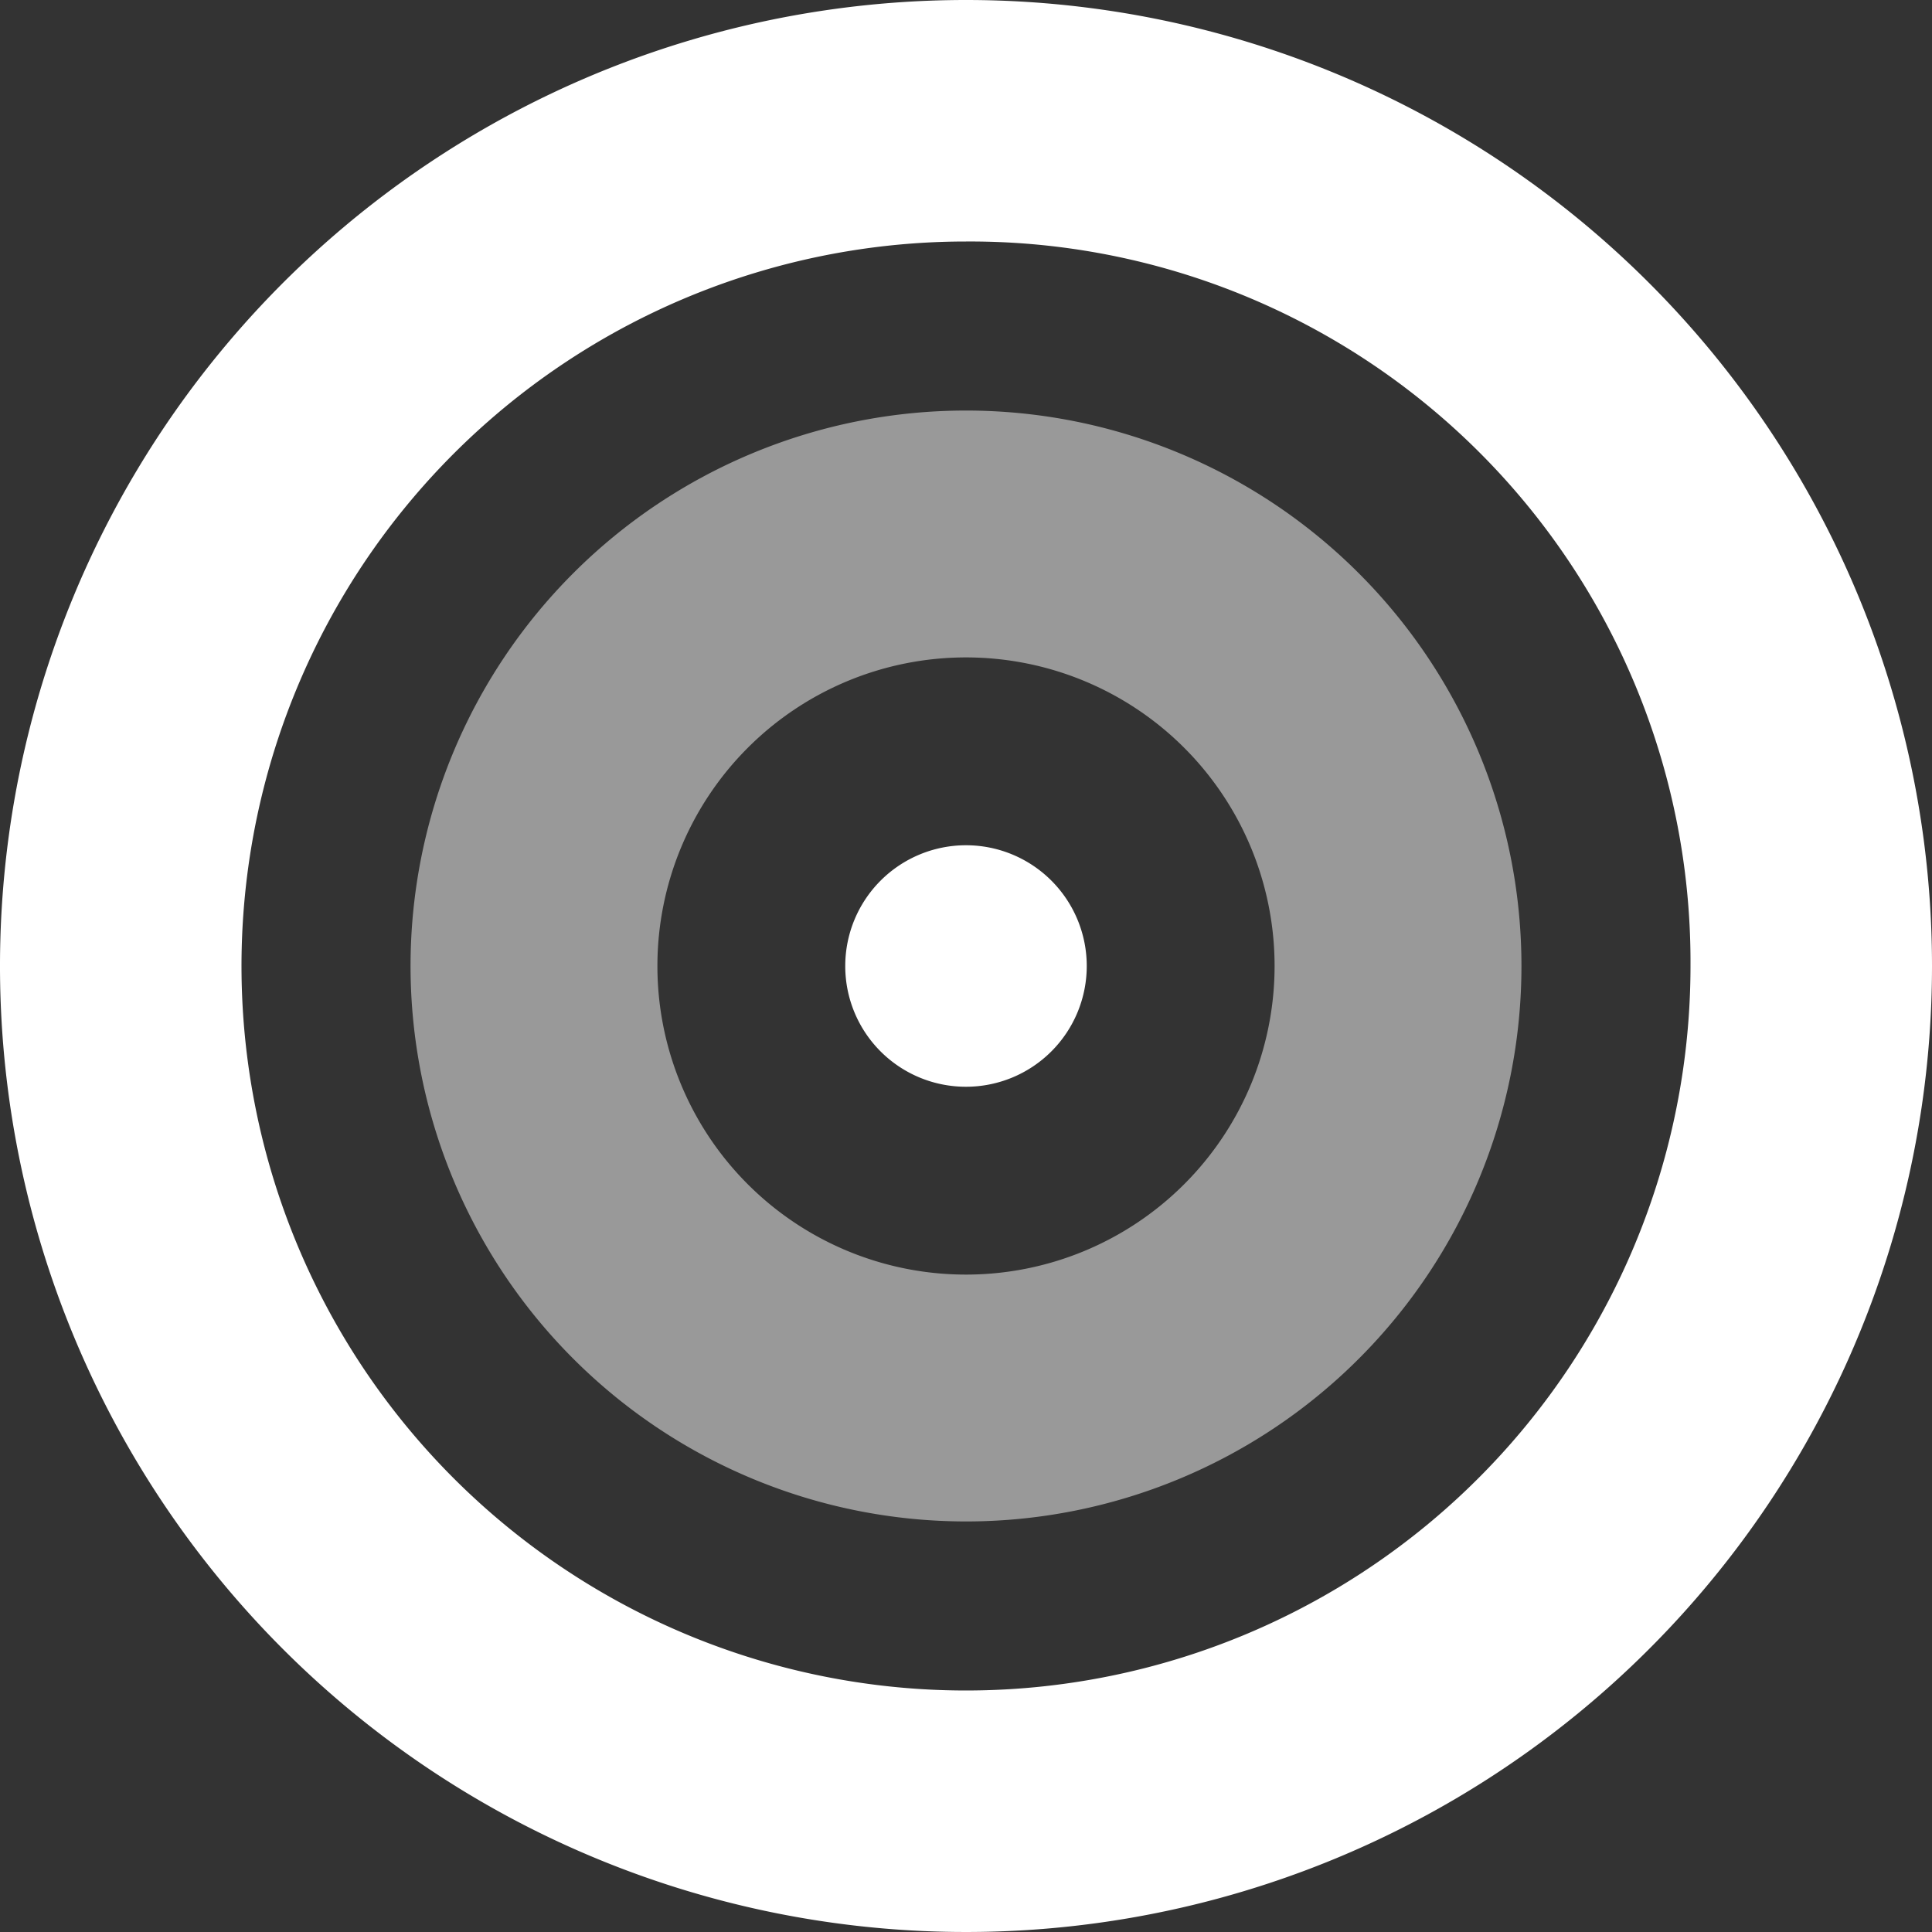 <?xml version="1.0" encoding="UTF-8"?> <svg xmlns="http://www.w3.org/2000/svg" id="bullseye" width="80" height="80" viewBox="0 0 80 80"><rect x="0" y="0" width="80" height="80" fill="#333333" stroke="none"/><path id="Path_698" data-name="Path 698" d="M35,40a5,5,0,1,1,5,5A4.995,4.995,0,0,1,35,40Zm45,0A40,40,0,1,1,40,0,40,40,0,0,1,80,40ZM40,10A30,30,0,1,0,70,40,29.829,29.829,0,0,0,40,10Z" fill="#fff"></path><path id="Path_699" data-name="Path 699" d="M112,135a23,23,0,1,1,23,23A23.006,23.006,0,0,1,112,135Zm23,12.778A12.778,12.778,0,1,0,122.222,135,12.774,12.774,0,0,0,135,147.778Z" transform="translate(-95 -95)" fill="#fff" opacity="0.5"></path></svg> 